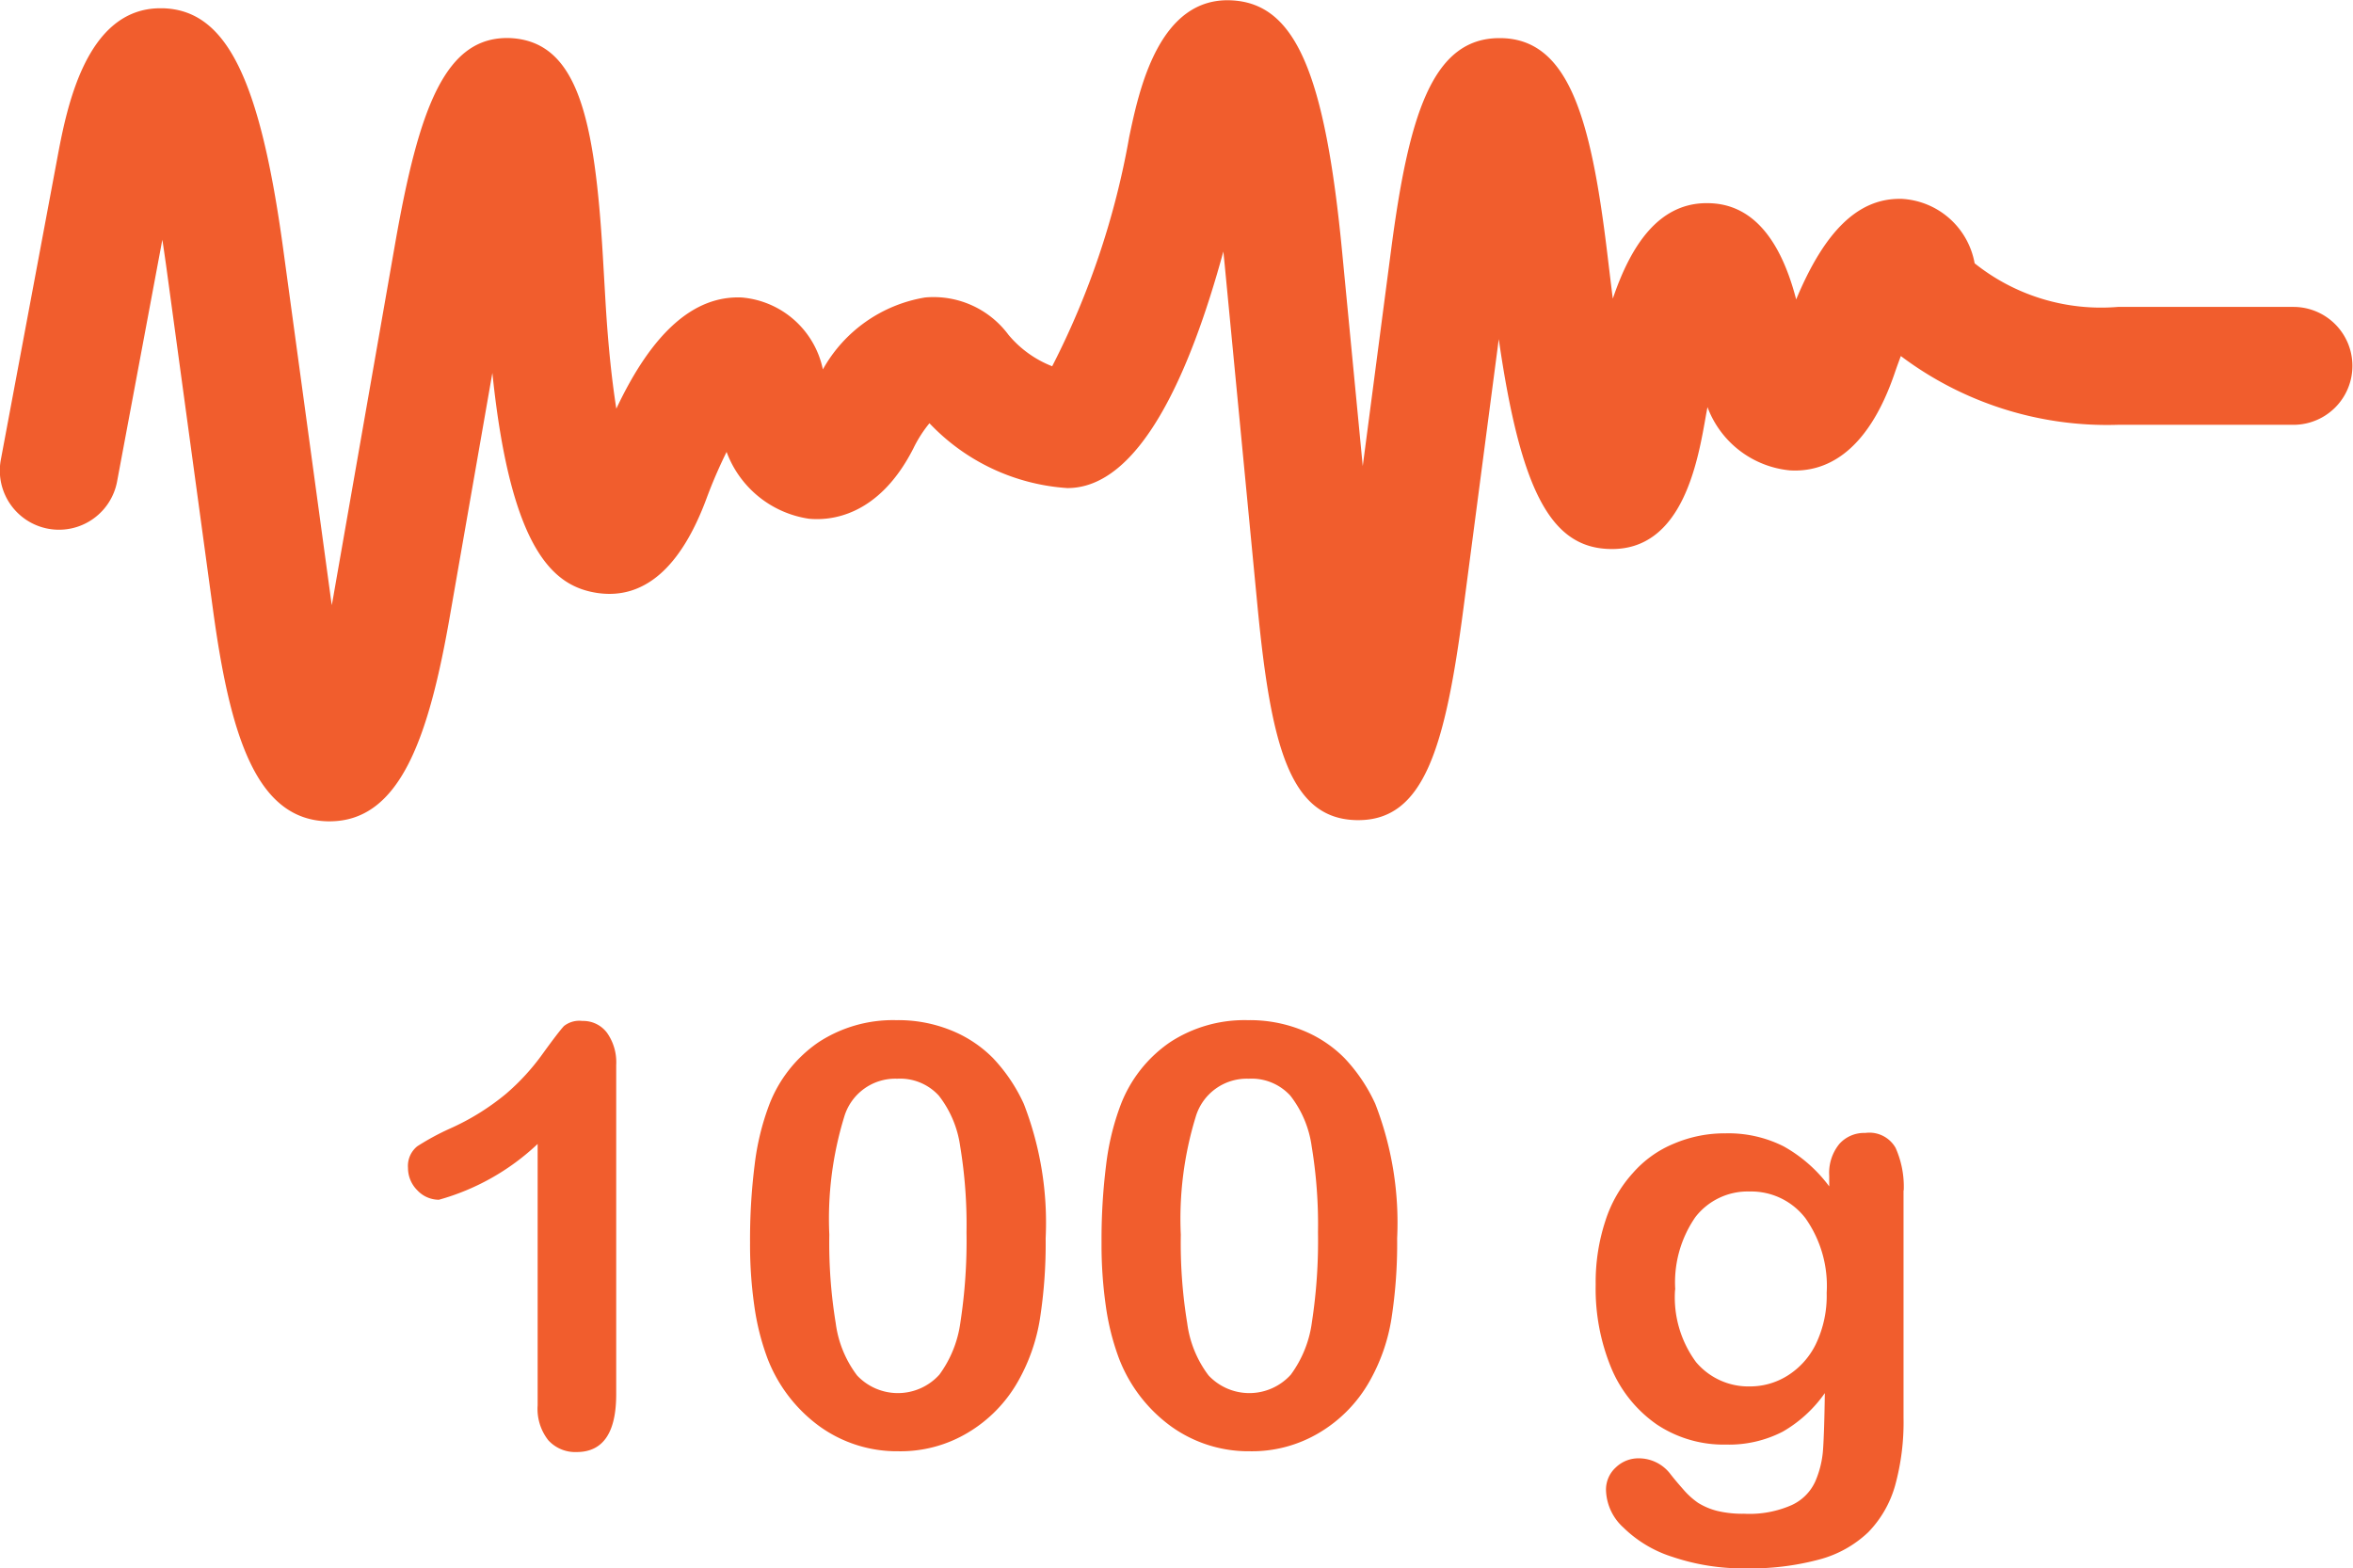 <?xml version="1.0" encoding="utf-8"?>
<svg xmlns="http://www.w3.org/2000/svg" width="59.875" height="39.91" viewBox="0 0 59.875 39.91">
  
<defs>
    <style>
      .cls-1 {
        fill: #f15d2d;
        fill-rule: evenodd;
      }
    </style>
  </defs>
  <path id="Shock_rating_100" data-name="Shock rating 100" class="cls-1" d="M486.806,1405.85v-6.65a5.992,5.992,0,0,1-2.513,1.42,0.753,0.753,0,0,1-.548-0.24,0.8,0.8,0,0,1-.238-0.57,0.641,0.641,0,0,1,.235-0.55,6.417,6.417,0,0,1,.83-0.45,6.169,6.169,0,0,0,1.422-.88,5.741,5.741,0,0,0,.944-1.03c0.275-.38.453-0.61,0.537-0.7a0.631,0.631,0,0,1,.47-0.13,0.756,0.756,0,0,1,.625.3,1.294,1.294,0,0,1,.235.82v8.38q0,1.47-1.007,1.47a0.928,0.928,0,0,1-.721-0.3A1.293,1.293,0,0,1,486.806,1405.85Zm12.927-4.25a12.483,12.483,0,0,1-.147,2.06,4.726,4.726,0,0,1-.544,1.56,3.549,3.549,0,0,1-1.293,1.33,3.334,3.334,0,0,1-1.764.47,3.372,3.372,0,0,1-2-.63,3.84,3.84,0,0,1-1.333-1.74,6.284,6.284,0,0,1-.334-1.34,10.965,10.965,0,0,1-.107-1.59,15.254,15.254,0,0,1,.117-1.99,6.487,6.487,0,0,1,.368-1.52,3.4,3.4,0,0,1,1.26-1.6,3.459,3.459,0,0,1,1.973-.56,3.571,3.571,0,0,1,1.375.25,3.148,3.148,0,0,1,1.084.71,4.252,4.252,0,0,1,.789,1.17A8.356,8.356,0,0,1,499.733,1401.6Zm-2.014-.15a12.233,12.233,0,0,0-.161-2.19,2.691,2.691,0,0,0-.544-1.29,1.333,1.333,0,0,0-1.058-.43,1.355,1.355,0,0,0-1.349.97,8.847,8.847,0,0,0-.379,3,12.6,12.6,0,0,0,.163,2.25,2.8,2.8,0,0,0,.543,1.33,1.423,1.423,0,0,0,2.095-.02,2.9,2.9,0,0,0,.536-1.34A13.652,13.652,0,0,0,497.719,1401.45Zm10.958,0.15a12.483,12.483,0,0,1-.147,2.06,4.726,4.726,0,0,1-.544,1.56,3.549,3.549,0,0,1-1.293,1.33,3.337,3.337,0,0,1-1.764.47,3.372,3.372,0,0,1-2-.63,3.833,3.833,0,0,1-1.333-1.74,6.284,6.284,0,0,1-.334-1.34,10.965,10.965,0,0,1-.107-1.59,15.254,15.254,0,0,1,.117-1.99,6.487,6.487,0,0,1,.368-1.52,3.4,3.4,0,0,1,1.26-1.6,3.459,3.459,0,0,1,1.973-.56,3.571,3.571,0,0,1,1.375.25,3.148,3.148,0,0,1,1.084.71,4.252,4.252,0,0,1,.789,1.17A8.356,8.356,0,0,1,508.677,1401.6Zm-2.014-.15a12.233,12.233,0,0,0-.161-2.19,2.691,2.691,0,0,0-.544-1.29,1.333,1.333,0,0,0-1.058-.43,1.355,1.355,0,0,0-1.349.97,8.847,8.847,0,0,0-.379,3,12.6,12.6,0,0,0,.163,2.25,2.8,2.8,0,0,0,.543,1.33,1.422,1.422,0,0,0,2.094-.02,2.893,2.893,0,0,0,.537-1.34A13.652,13.652,0,0,0,506.663,1401.45Zm14.9-1.07v5.8a6.065,6.065,0,0,1-.214,1.71,2.785,2.785,0,0,1-.684,1.19,2.869,2.869,0,0,1-1.231.69,6.745,6.745,0,0,1-1.892.23,5.593,5.593,0,0,1-1.852-.29,3.122,3.122,0,0,1-1.257-.75,1.335,1.335,0,0,1-.441-0.94,0.761,0.761,0,0,1,.251-0.59,0.828,0.828,0,0,1,.6-0.23,1.009,1.009,0,0,1,.772.38c0.108,0.14.219,0.27,0.334,0.4a2,2,0,0,0,.382.35,1.707,1.707,0,0,0,.5.21,2.759,2.759,0,0,0,.676.07,2.658,2.658,0,0,0,1.209-.22,1.214,1.214,0,0,0,.6-0.6,2.464,2.464,0,0,0,.2-0.83c0.02-.3.035-0.77,0.044-1.42a3.338,3.338,0,0,1-1.069.98,2.976,2.976,0,0,1-1.444.33,3.064,3.064,0,0,1-1.76-.51,3.286,3.286,0,0,1-1.158-1.43,5.273,5.273,0,0,1-.4-2.13,4.992,4.992,0,0,1,.246-1.62,3.3,3.3,0,0,1,.7-1.22,2.8,2.8,0,0,1,1.05-.75,3.292,3.292,0,0,1,1.309-.26,3.115,3.115,0,0,1,1.476.33,3.664,3.664,0,0,1,1.162,1.02v-0.27a1.165,1.165,0,0,1,.257-0.81,0.846,0.846,0,0,1,.661-0.28,0.766,0.766,0,0,1,.771.38A2.425,2.425,0,0,1,521.568,1400.38Zm-5.814,2.53a2.776,2.776,0,0,0,.533,1.84,1.742,1.742,0,0,0,1.378.62,1.79,1.79,0,0,0,.944-0.27,1.959,1.959,0,0,0,.724-0.8,2.835,2.835,0,0,0,.279-1.31,2.983,2.983,0,0,0-.54-1.9,1.737,1.737,0,0,0-1.422-.68,1.683,1.683,0,0,0-1.378.65A2.92,2.92,0,0,0,515.754,1402.91Zm-34.243-11.92h-0.043c-1.819-.04-2.483-2.18-2.92-5.4l-1.193-8.76c-0.032-.22-0.062-0.44-0.094-0.64l-1.151,6.15a1.5,1.5,0,0,1-2.959-.55l1.434-7.66c0.234-1.25.717-3.83,2.628-3.83h0.053c1.615,0.04,2.475,1.76,3.071,6.13l1.194,8.76q0.019,0.15.042,0.3c0.017-.1.035-0.19,0.053-0.3l1.553-8.87c0.609-3.48,1.277-5.34,2.955-5.26,1.695,0.1,2.129,2.03,2.337,5.56l0.068,1.17c0.068,1.14.167,2.02,0.274,2.7,0.923-1.96,1.984-2.88,3.19-2.83a2.306,2.306,0,0,1,2.066,1.83,3.663,3.663,0,0,1,2.6-1.83,2.373,2.373,0,0,1,2.123.95,2.746,2.746,0,0,0,1.112.8,20.594,20.594,0,0,0,1.961-5.84c0.244-1.16.747-3.58,2.621-3.47,1.6,0.09,2.361,1.83,2.8,6.44l0.521,5.41,0.721-5.5c0.447-3.41,1.041-5.39,2.757-5.39H511.3c1.724,0.01,2.3,1.99,2.716,5.41l0.094,0.78c0.019,0.15.036,0.3,0.055,0.44,0.463-1.37,1.168-2.41,2.354-2.43h0.05c1.079,0,1.839.82,2.262,2.45,0.724-1.74,1.571-2.56,2.63-2.56h0.051a1.994,1.994,0,0,1,1.86,1.64,5.15,5.15,0,0,0,3.644,1.11h4.469a1.5,1.5,0,1,1,0,3h-4.469a8.733,8.733,0,0,1-5.522-1.75c-0.048.13-.1,0.27-0.148,0.41-0.723,2.14-1.837,2.55-2.672,2.5a2.493,2.493,0,0,1-2.1-1.61c-0.012.06-.022,0.12-0.034,0.18-0.2,1.13-.572,3.49-2.463,3.43-1.48-.04-2.254-1.46-2.814-5.34l-0.9,6.86c-0.466,3.56-1.01,5.38-2.675,5.38h-0.039c-1.7-.03-2.182-1.87-2.528-5.47l-0.833-8.67-0.033-.33c-0.848,3.11-2.132,6.02-3.968,6.02a5.314,5.314,0,0,1-3.511-1.65,3.215,3.215,0,0,0-.409.64c-0.9,1.77-2.154,1.84-2.66,1.79a2.649,2.649,0,0,1-2.093-1.7,12.3,12.3,0,0,0-.509,1.18c-0.659,1.78-1.6,2.58-2.775,2.41-1.072-.16-2.2-0.99-2.676-5.6l-1.071,6.13C484.036,1388.88,483.3,1390.99,481.511,1390.99Zm37.863-11.71h0Z" transform="translate(-473.125 -1370.09)"/>
</svg>